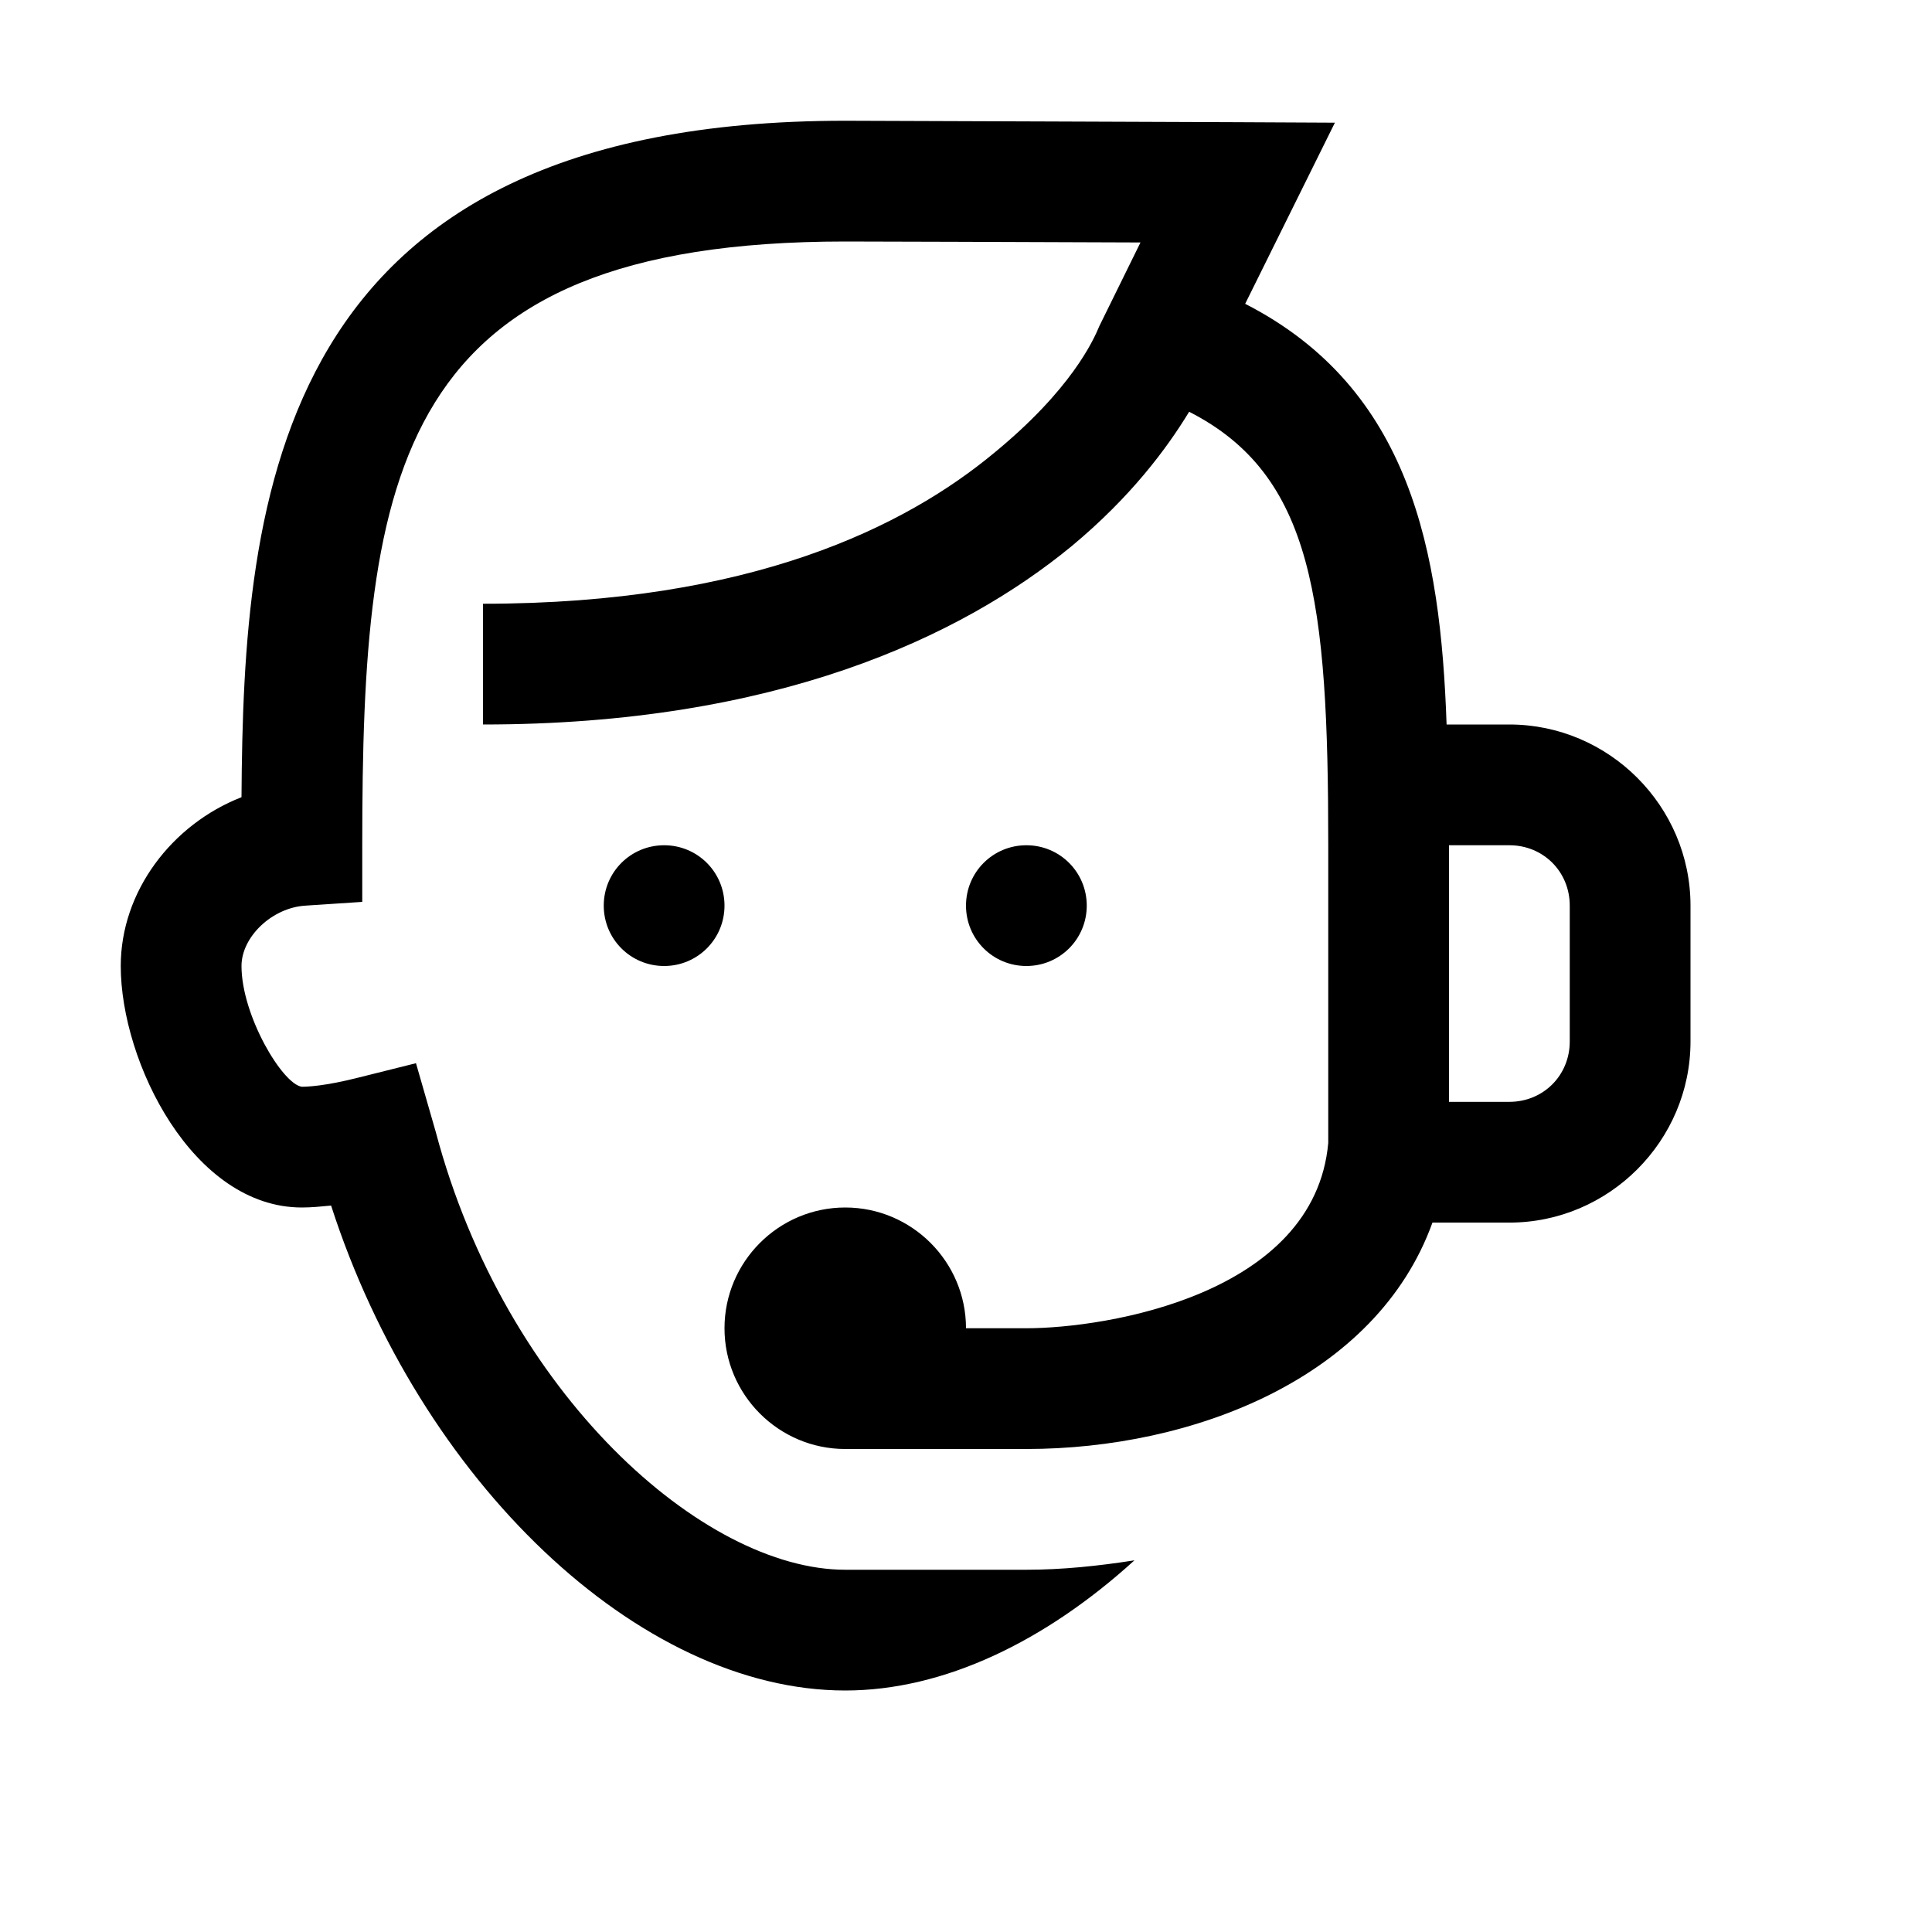 <svg fill="#000000" xmlns="http://www.w3.org/2000/svg"  viewBox="0 0 16 16" width="50px" height="50px"><path d="M 7 1 C 2.258 1 2.016 4.121 2 6.602 C 1.422 6.828 1 7.383 1 8 C 1 8.797 1.598 10 2.5 10 C 2.578 10 2.66 9.992 2.742 9.984 C 3.477 12.262 5.289 14 7 14 C 7.816 14 8.656 13.594 9.395 12.922 C 9.094 12.969 8.797 13 8.5 13 L 7 13 C 5.824 13 4.184 11.543 3.609 9.375 L 3.445 8.805 L 2.977 8.922 C 2.688 8.996 2.539 9 2.5 9 C 2.34 8.98 2 8.41 2 8 C 2 7.758 2.254 7.516 2.531 7.5 L 3 7.469 L 3 7 C 3 3.891 3.27 2 7 2 C 7.117 2 8.52 2.004 9.445 2.008 L 9.105 2.699 C 9.055 2.82 8.871 3.227 8.234 3.75 C 7.5 4.359 6.227 5 4 5 L 4 6 C 6.422 6 7.957 5.277 8.875 4.523 C 9.363 4.117 9.66 3.719 9.848 3.41 C 10.875 3.934 11 4.973 11 7 L 11 9.465 C 10.887 10.723 9.16 11 8.5 11 L 8 11 C 8 10.449 7.551 10 7 10 C 6.449 10 6 10.449 6 11 C 6 11.551 6.449 12 7 12 L 8.5 12 C 9.879 12 11.398 11.414 11.863 10.125 L 12.5 10.125 C 13.324 10.125 14 9.449 14 8.625 L 14 7.5 C 14 6.676 13.324 6 12.5 6 L 11.98 6 C 11.93 4.566 11.684 3.219 10.312 2.516 L 11.055 1.016 L 10.25 1.012 C 10.25 1.012 7.176 1 7 1 Z M 5.5 7 C 5.223 7 5 7.223 5 7.5 C 5 7.777 5.223 8 5.5 8 C 5.777 8 6 7.777 6 7.5 C 6 7.223 5.777 7 5.5 7 Z M 8.5 7 C 8.223 7 8 7.223 8 7.5 C 8 7.777 8.223 8 8.5 8 C 8.777 8 9 7.777 9 7.5 C 9 7.223 8.777 7 8.5 7 Z M 12 7 L 12.5 7 C 12.781 7 13 7.219 13 7.5 L 13 8.625 C 13 8.906 12.781 9.125 12.5 9.125 L 12 9.125 Z"/></svg>